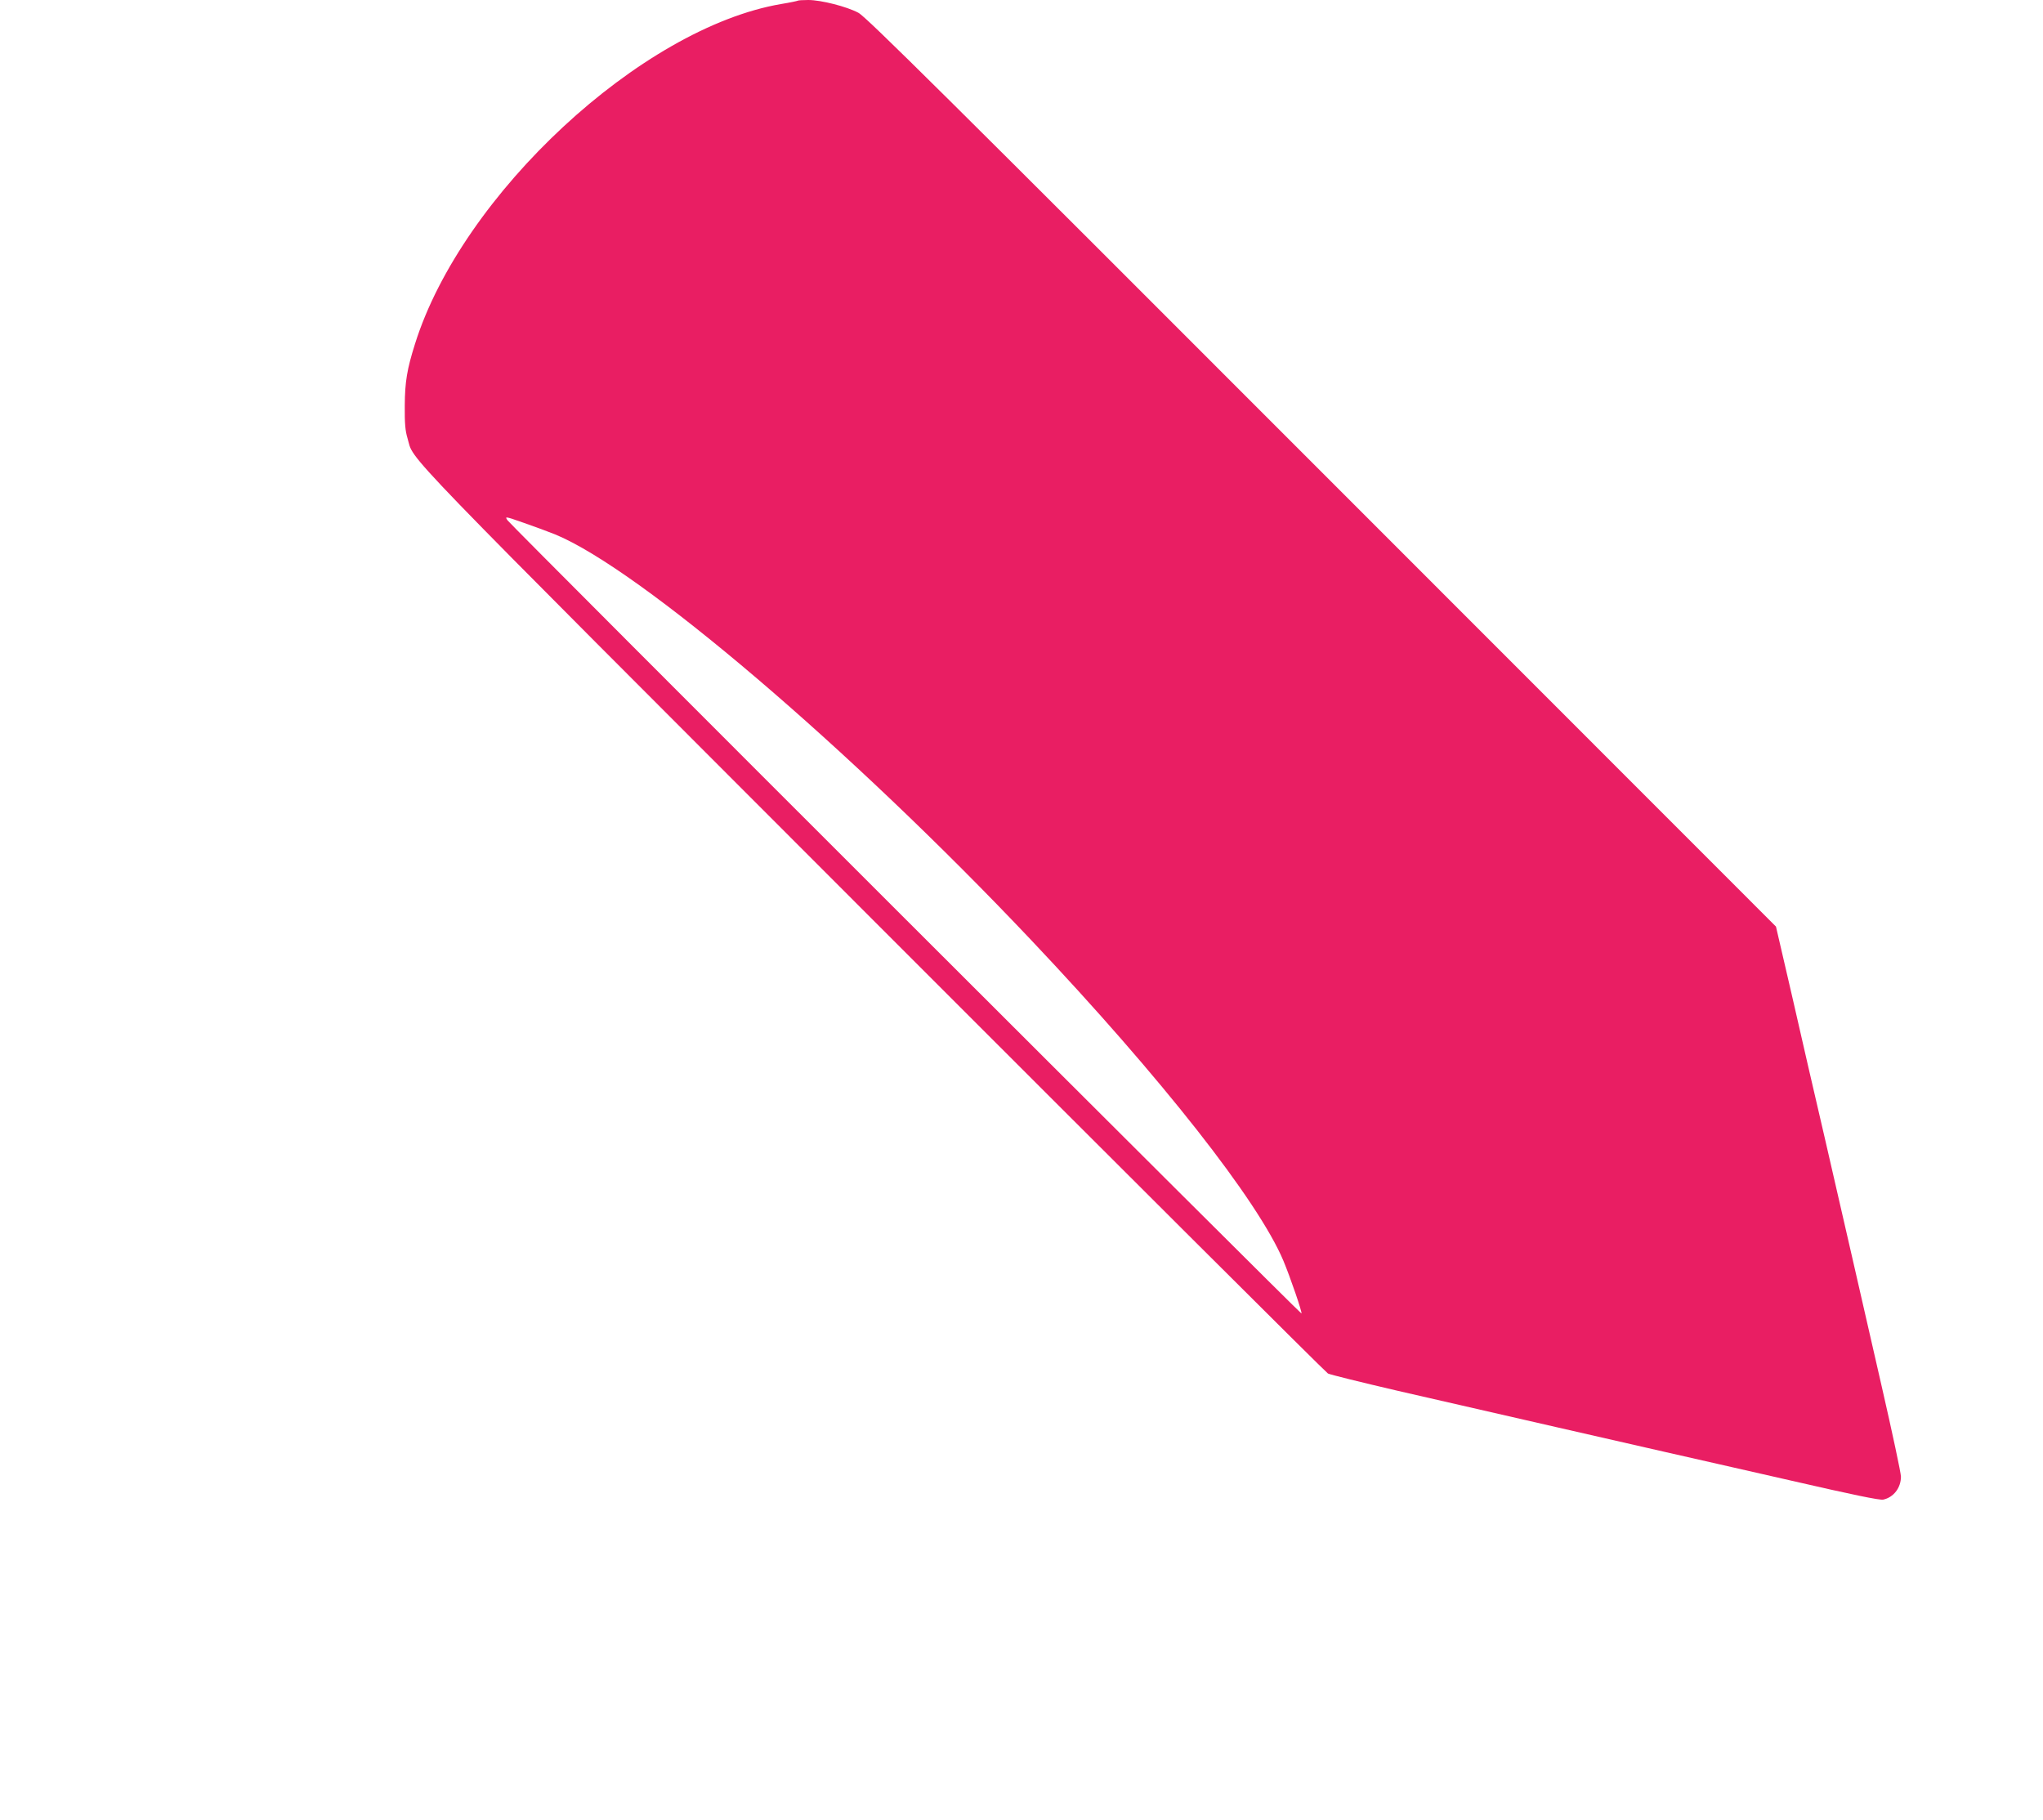 <?xml version="1.0" standalone="no"?>
<!DOCTYPE svg PUBLIC "-//W3C//DTD SVG 20010904//EN"
 "http://www.w3.org/TR/2001/REC-SVG-20010904/DTD/svg10.dtd">
<svg version="1.0" xmlns="http://www.w3.org/2000/svg"
 width="1280pt" height="1140pt" viewBox="0 0 1280 1140"
 preserveAspectRatio="xMidYMid meet">
<g transform="translate(0,1140) scale(0.1,-0.1)"
fill="#e91e63" stroke="none">
<path d="M4999 11396 c-2 -2 -49 -12 -104 -21 -877 -149 -2002 -1194 -2295
-2130 -50 -158 -63 -237 -64 -385 -1 -114 3 -158 17 -205 47 -154 -146 47
2911 -3013 1557 -1558 2842 -2839 2856 -2847 14 -7 212 -56 440 -109 704 -161
1413 -324 1670 -382 135 -30 491 -112 792 -180 383 -88 556 -124 577 -119 65
14 111 74 111 144 0 22 -54 275 -120 563 -66 288 -150 654 -186 813 -37 160
-113 493 -170 740 -58 248 -150 648 -205 890 l-102 440 -2846 2847 c-2366
2368 -2855 2853 -2903 2878 -73 39 -234 80 -314 80 -33 0 -63 -2 -65 -4z
m-1521 -3344 c530 -218 1845 -1339 2983 -2542 817 -864 1423 -1635 1580 -2009
43 -103 119 -324 113 -330 -5 -5 -4945 4930 -4974 4969 -18 26 -17 26 103 -16
67 -23 155 -56 195 -72z"/>
</g>
</svg>
